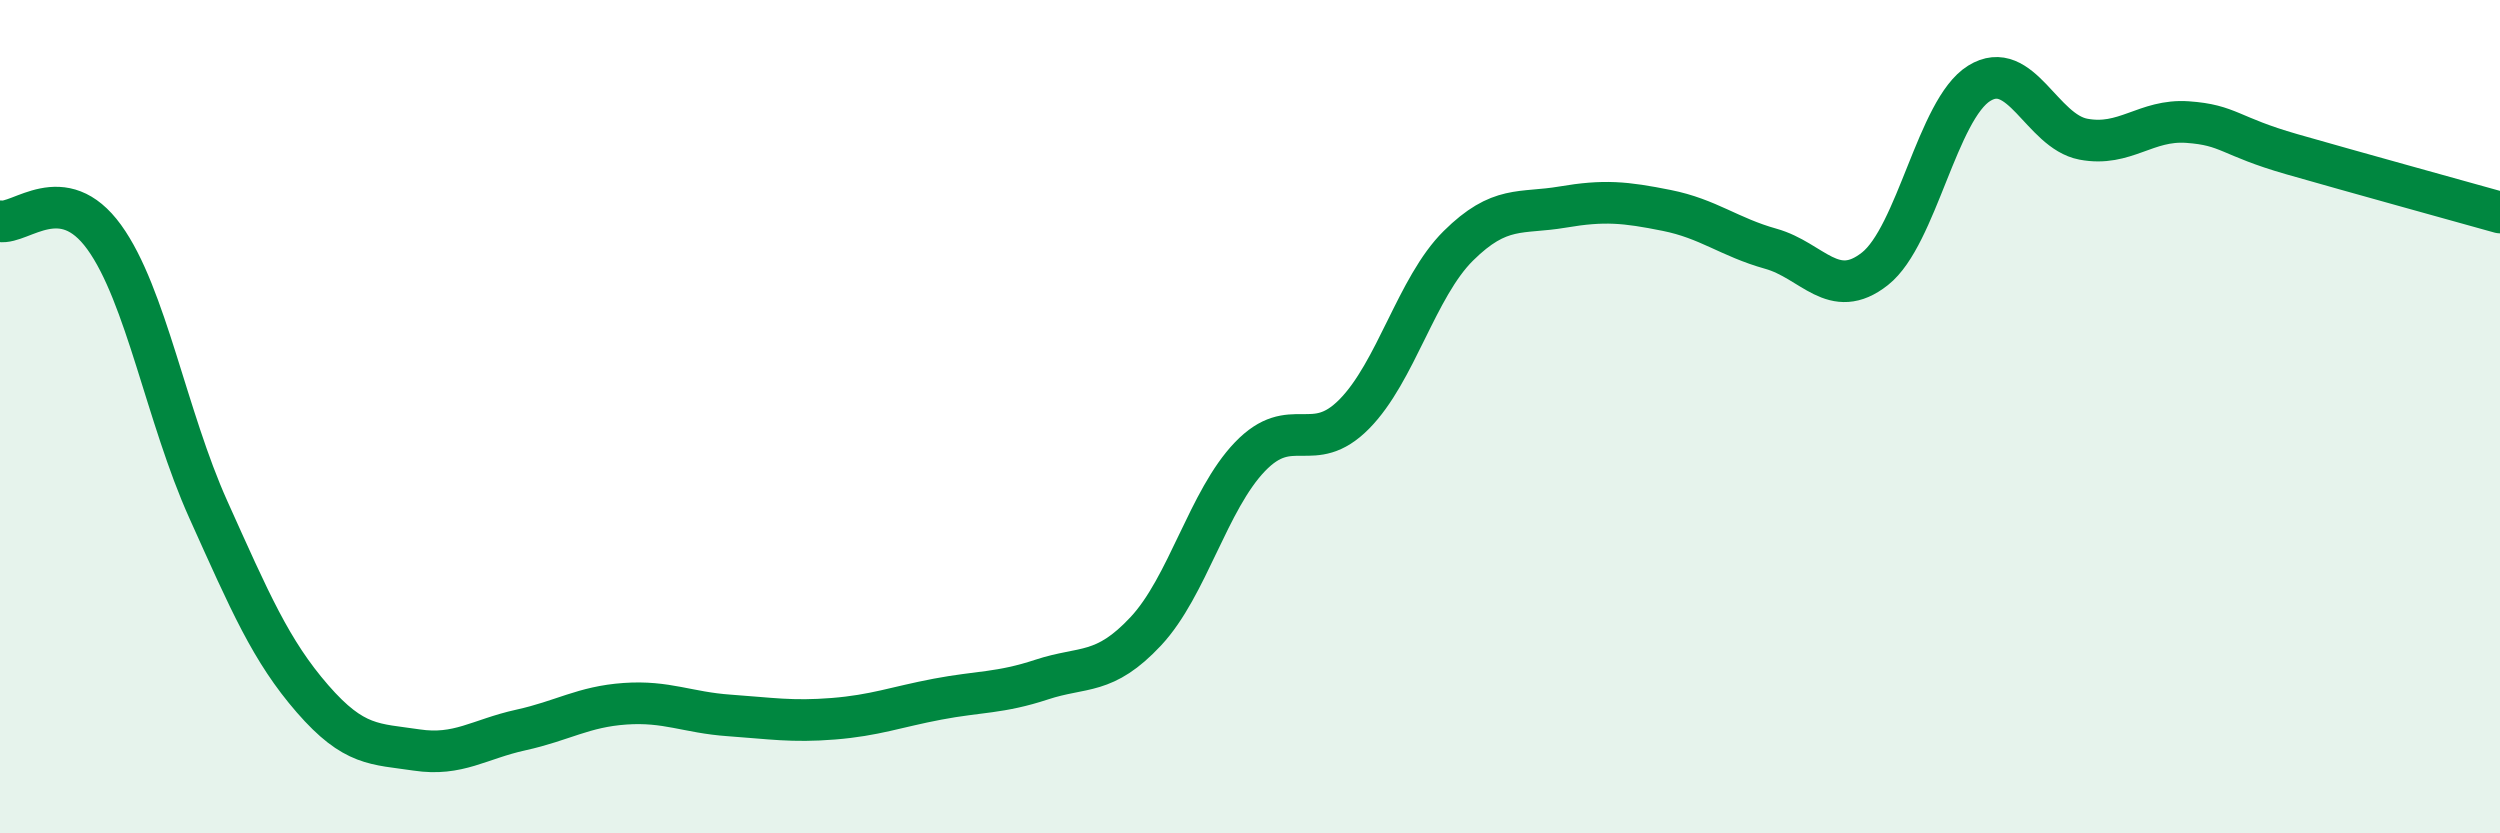 
    <svg width="60" height="20" viewBox="0 0 60 20" xmlns="http://www.w3.org/2000/svg">
      <path
        d="M 0,5.31 C 0.5,5.39 1.5,4.31 2.5,5.69 C 3.5,7.07 4,10.01 5,12.23 C 6,14.45 6.5,15.62 7.5,16.77 C 8.5,17.92 9,17.85 10,18 C 11,18.15 11.5,17.74 12.5,17.52 C 13.5,17.3 14,16.96 15,16.89 C 16,16.82 16.5,17.1 17.5,17.17 C 18.5,17.24 19,17.33 20,17.25 C 21,17.17 21.5,16.97 22.5,16.78 C 23.5,16.59 24,16.64 25,16.31 C 26,15.98 26.5,16.22 27.5,15.15 C 28.5,14.08 29,12 30,10.96 C 31,9.92 31.5,10.95 32.5,9.94 C 33.5,8.93 34,6.89 35,5.9 C 36,4.91 36.5,5.14 37.5,4.97 C 38.5,4.8 39,4.85 40,5.05 C 41,5.25 41.5,5.69 42.5,5.97 C 43.5,6.25 44,7.24 45,6.45 C 46,5.66 46.5,2.62 47.5,2 C 48.5,1.38 49,3.15 50,3.34 C 51,3.53 51.5,2.86 52.5,2.93 C 53.5,3 53.5,3.27 55,3.7 C 56.5,4.13 59,4.82 60,5.1L60 20L0 20Z"
        fill="#008740"
        opacity="0.1"
        stroke-linecap="round"
        stroke-linejoin="round"
      />
      <path
        d="M 0,5.31 C 0.5,5.39 1.5,4.31 2.5,5.69 C 3.5,7.07 4,10.01 5,12.23 C 6,14.45 6.5,15.62 7.5,16.77 C 8.5,17.92 9,17.85 10,18 C 11,18.15 11.5,17.74 12.5,17.52 C 13.5,17.3 14,16.96 15,16.89 C 16,16.82 16.5,17.1 17.5,17.17 C 18.5,17.24 19,17.33 20,17.25 C 21,17.17 21.5,16.97 22.5,16.78 C 23.5,16.59 24,16.64 25,16.31 C 26,15.98 26.5,16.22 27.5,15.15 C 28.5,14.08 29,12 30,10.96 C 31,9.92 31.5,10.95 32.5,9.94 C 33.5,8.93 34,6.89 35,5.9 C 36,4.91 36.5,5.14 37.5,4.97 C 38.5,4.8 39,4.85 40,5.05 C 41,5.25 41.5,5.69 42.5,5.97 C 43.5,6.25 44,7.24 45,6.45 C 46,5.66 46.5,2.62 47.5,2 C 48.5,1.38 49,3.15 50,3.34 C 51,3.53 51.5,2.86 52.5,2.93 C 53.5,3 53.5,3.27 55,3.7 C 56.5,4.13 59,4.82 60,5.1"
        stroke="#008740"
        stroke-width="1"
        fill="none"
        stroke-linecap="round"
        stroke-linejoin="round"
      />
    </svg>
  